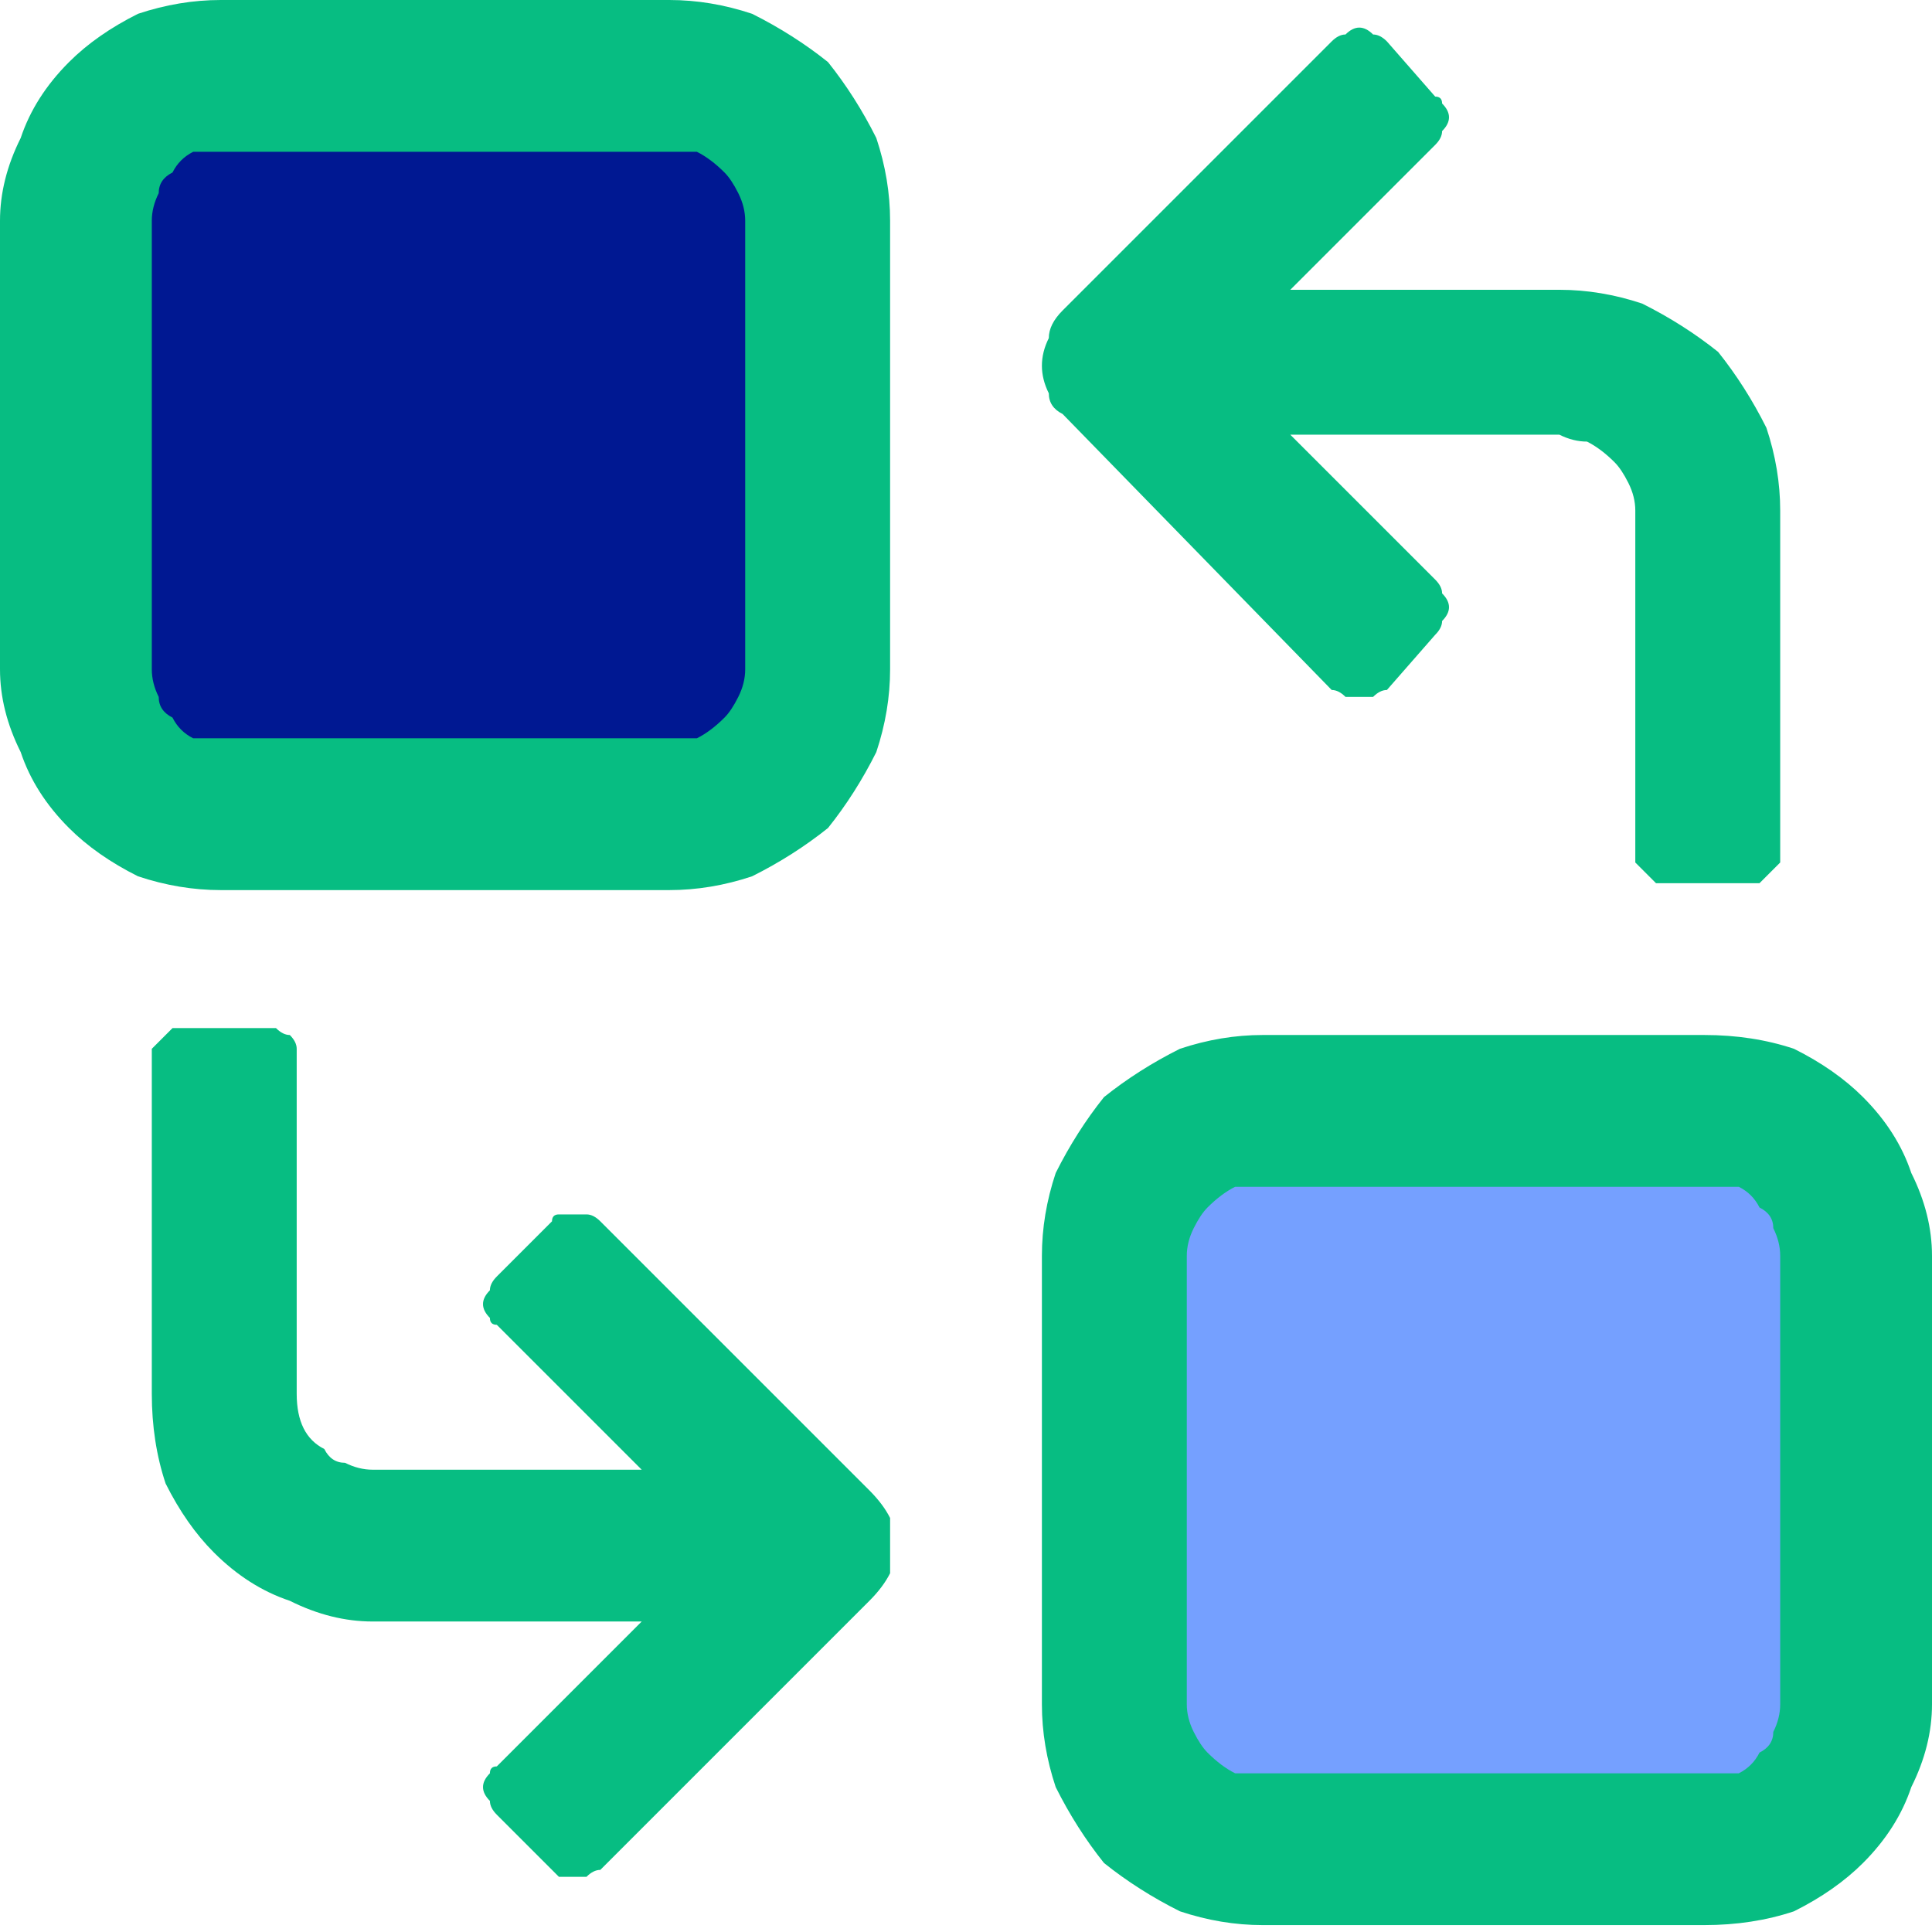 <svg version="1.2" xmlns="http://www.w3.org/2000/svg" viewBox="0 0 28 28" width="28" height="28"><style>.a{opacity:0;fill:#fff}.b{opacity:0;fill:#1a5df7}.c{fill:#001892}.d{fill:#75a0ff}.e{fill:#07bd82}</style><path class="a" d="m-7-7h42v42h-42z"/><path fill-rule="evenodd" class="b" d="m12.5-2.5q0.3-0.2 0.7-0.3 0.4-0.1 0.8-0.1 0.4 0 0.8 0.1 0.4 0.1 0.8 0.3l6.1 3.5q0.2 0.2 0.4 0.3 0.1 0.1 0.3 0.2 0.1 0.2 0.2 0.4 0.1 0.1 0.2 0.3 0.1 0.2 0.2 0.3 0.1 0.2 0.2 0.4 0 0.2 0 0.4 0.1 0.2 0.1 0.4v7.2q0 0 0 0.1 0 0 0 0.1 0 0-0.1 0 0 0.1 0 0.1 0.2 0.1 0.3 0.2l6.2 3.5q0.1 0.1 0.3 0.3 0.2 0.1 0.3 0.2 0.1 0.2 0.3 0.3 0.1 0.2 0.2 0.4 0.1 0.2 0.2 0.3 0 0.2 0.1 0.4 0 0.2 0.1 0.4 0 0.2 0 0.4v7.2q0 0.2 0 0.4-0.1 0.2-0.1 0.4-0.1 0.2-0.1 0.4-0.1 0.1-0.2 0.3-0.1 0.2-0.2 0.4-0.2 0.1-0.3 0.3-0.1 0.1-0.3 0.2-0.2 0.2-0.3 0.3l-6.2 3.5q-0.3 0.2-0.7 0.4-0.4 0.1-0.8 0.1-0.5 0-0.8-0.1-0.4-0.2-0.8-0.4l-6.2-3.5q-0.1-0.1-0.2-0.2-0.1 0.1-0.2 0.2l-6.2 3.5q-0.3 0.2-0.7 0.4-0.4 0.1-0.8 0.1-0.4 0-0.8-0.1-0.4-0.2-0.8-0.4l-6.2-3.5q-0.1-0.1-0.3-0.3-0.2-0.1-0.3-0.2-0.1-0.2-0.3-0.3-0.1-0.2-0.2-0.4-0.1-0.1-0.2-0.3 0-0.2-0.1-0.4 0-0.2-0.1-0.4 0-0.2 0-0.4v-7.2q0-0.2 0-0.4 0.1-0.2 0.1-0.4 0.1-0.2 0.1-0.4 0.1-0.1 0.2-0.3 0.1-0.2 0.2-0.4 0.2-0.1 0.3-0.3 0.1-0.1 0.3-0.2 0.2-0.2 0.3-0.3l6.2-3.5q0.1-0.1 0.3-0.2-0.1 0-0.1 0 0-0.1 0-0.1 0-0.1 0-0.1 0-0.1 0-0.1v-7.2q0-0.2 0.1-0.4 0-0.2 0-0.4 0.1-0.2 0.2-0.4 0.1-0.1 0.2-0.3 0.1-0.2 0.2-0.4 0.1-0.1 0.2-0.3 0.2-0.1 0.3-0.2 0.2-0.1 0.4-0.3c0 0 6.1-3.5 6.2-3.5zm-1.1 19.1l-5.1-2.9q-0.1-0.1-0.1-0.1-0.1 0-0.1 0-0.1 0-0.2 0 0 0-0.1 0.1l-5 2.9 5.3 3.1zm-6.7 5.3l-5.3-3v5.8q0 0.1 0 0.1 0 0 0 0.1 0.1 0 0.1 0 0 0.1 0 0.1 0 0 0 0 0 0.1 0.1 0.1 0 0 0 0 0 0 0.1 0.1l5 2.9zm7.7 3.2q0.1 0 0.1 0 0 0 0-0.1 0.1 0 0.1 0 0 0 0-0.1 0 0 0 0 0 0 0-0.1 0.1 0 0.1 0 0-0.1 0-0.1v-5.9l-5.3 3.1v6.1zm3.1 0l5.1 3v-6.2l-5.3-3v5.8q0 0.1 0 0.1 0 0 0 0.1 0 0 0 0 0 0 0 0.1 0 0 0.1 0 0 0 0 0.1 0 0 0 0 0.1 0 0.1 0zm1.1-8.5l5.3 3 5.3-3-5.1-3q-0.1 0-0.1 0-0.1 0-0.1 0-0.1 0-0.1 0-0.1 0-0.1 0h-0.1zm6.7 5.4v6.1l5-2.9q0.1 0 0.1 0 0-0.1 0-0.1 0.1 0 0.1 0 0 0 0-0.1 0 0 0 0 0-0.1 0-0.1 0.1 0 0.1 0 0-0.1 0-0.1v-5.9zm-2.9-10.7q0 0 0 0 0.1 0 0.1 0 0-0.1 0-0.1 0 0 0 0 0.1-0.1 0.1-0.1 0 0 0-0.1 0 0 0 0 0 0 0-0.1v-5.9l-5.3 3.1v6.2zm-7.7 2.9v-6.2l-5.3-3v5.8q0 0.1 0 0.1 0 0 0 0.1 0 0 0.1 0 0 0.1 0 0.1 0 0 0 0 0 0.1 0.1 0.1 0 0 0 0 0 0 0 0.1zm1.4-8.5l5.3-3.1-5.1-2.9q-0.1 0-0.1 0-0.1-0.1-0.1-0.1-0.1 0-0.1 0.1-0.1 0-0.1 0h-0.1l-5 2.9z"/><path class="c" d="m9.7 11.8h-6.4q-0.5 0-0.9-0.1-0.4-0.2-0.7-0.5-0.3-0.3-0.4-0.7-0.2-0.4-0.2-0.8v-6.5q0-0.4 0.2-0.8 0.1-0.4 0.4-0.7 0.3-0.3 0.7-0.5 0.4-0.1 0.8-0.1h6.5q0.4 0 0.8 0.1 0.4 0.2 0.7 0.5 0.3 0.3 0.5 0.7 0.1 0.4 0.2 0.8v6.5q-0.1 0.4-0.2 0.8-0.2 0.4-0.5 0.7-0.3 0.3-0.7 0.5-0.4 0.1-0.8 0.1z"/><path class="d" d="m24.8 26.9h-6.5q-0.4 0-0.8-0.2-0.4-0.2-0.7-0.5-0.3-0.3-0.5-0.7-0.1-0.3-0.2-0.8v-6.4q0.1-0.5 0.2-0.8 0.2-0.4 0.5-0.7 0.3-0.3 0.7-0.5 0.4-0.2 0.8-0.2h6.4q0.5 0 0.9 0.2 0.4 0.2 0.7 0.5 0.3 0.3 0.4 0.7 0.2 0.3 0.2 0.8v6.4q0 0.5-0.2 0.8-0.1 0.4-0.4 0.7-0.3 0.3-0.7 0.5-0.4 0.2-0.9 0.2z"/><path fill-rule="evenodd" class="e" d="m10.9 0.2q0.6 0.3 1.1 0.7 0.4 0.5 0.7 1.1 0.2 0.6 0.2 1.2v6.5q0 0.6-0.2 1.2-0.3 0.6-0.7 1.1-0.5 0.4-1.1 0.7-0.6 0.2-1.2 0.2h-6.5q-0.6 0-1.2-0.2-0.6-0.3-1-0.7-0.5-0.5-0.7-1.1-0.3-0.6-0.3-1.2v-6.5q0-0.6 0.3-1.2 0.2-0.6 0.7-1.1 0.4-0.4 1-0.7 0.6-0.2 1.2-0.2h6.5q0.6 0 1.2 0.2zm-0.1 3q0-0.2-0.1-0.4-0.1-0.2-0.2-0.3-0.2-0.2-0.4-0.3-0.2 0-0.4 0h-6.5q-0.2 0-0.4 0-0.2 0.1-0.3 0.3-0.2 0.1-0.2 0.3-0.1 0.2-0.1 0.4v6.5q0 0.2 0.1 0.4 0 0.2 0.2 0.3 0.1 0.2 0.3 0.3 0.2 0 0.4 0h6.5q0.2 0 0.4 0 0.2-0.1 0.4-0.3 0.1-0.1 0.2-0.3 0.1-0.2 0.1-0.4zm15.2 12q0.6 0.3 1 0.7 0.5 0.5 0.7 1.1 0.3 0.6 0.3 1.2v6.5q0 0.6-0.3 1.2-0.2 0.6-0.7 1.1-0.4 0.4-1 0.7-0.6 0.2-1.3 0.2h-6.4q-0.6 0-1.2-0.2-0.6-0.3-1.1-0.7-0.4-0.5-0.7-1.1-0.2-0.6-0.2-1.2v-6.5q0-0.6 0.2-1.2 0.3-0.6 0.7-1.1 0.5-0.4 1.1-0.7 0.6-0.2 1.2-0.2h6.4q0.7 0 1.3 0.2zm-0.2 3q0-0.2-0.1-0.4 0-0.2-0.2-0.3-0.1-0.2-0.3-0.3-0.2 0-0.5 0h-6.4q-0.2 0-0.4 0-0.2 0.1-0.4 0.3-0.1 0.1-0.2 0.3-0.1 0.2-0.1 0.4v6.5q0 0.2 0.1 0.4 0.1 0.2 0.2 0.3 0.2 0.2 0.4 0.3 0.2 0 0.4 0h6.4q0.3 0 0.5 0 0.2-0.1 0.3-0.3 0.2-0.1 0.2-0.3 0.1-0.2 0.1-0.4zm-10.4-12.2q-0.2-0.1-0.2-0.3-0.1-0.2-0.1-0.4 0-0.2 0.1-0.4 0-0.2 0.2-0.4l3.9-3.9q0.1-0.1 0.2-0.1 0.1-0.1 0.2-0.1 0.1 0 0.2 0.1 0.1 0 0.2 0.1l0.7 0.8q0.1 0 0.1 0.1 0.1 0.1 0.1 0.2 0 0.1-0.1 0.2 0 0.1-0.1 0.2l-2.1 2.1h3.9q0.6 0 1.2 0.2 0.6 0.3 1.1 0.7 0.4 0.5 0.7 1.1 0.2 0.6 0.2 1.2v4.9q0 0.1 0 0.2-0.1 0.1-0.1 0.1-0.1 0.1-0.2 0.2-0.1 0-0.2 0h-1.1q-0.1 0-0.2 0-0.1-0.1-0.2-0.2 0 0-0.1-0.1 0-0.1 0-0.2v-4.9q0-0.2-0.1-0.4-0.1-0.2-0.2-0.3-0.2-0.2-0.4-0.3-0.2 0-0.4-0.1h-3.9l2.1 2.1q0.1 0.1 0.1 0.2 0.1 0.1 0.1 0.2 0 0.1-0.1 0.2 0 0.1-0.1 0.2l-0.7 0.8q-0.1 0-0.2 0.1-0.1 0-0.2 0-0.1 0-0.2 0-0.1-0.1-0.2-0.1zm-2.8 15.6q0.2 0.2 0.3 0.4 0 0.2 0 0.4 0 0.2 0 0.4-0.1 0.2-0.3 0.4l-3.9 3.9q-0.1 0-0.2 0.1-0.1 0-0.2 0-0.1 0-0.2 0-0.1-0.1-0.1-0.1l-0.8-0.8q-0.1-0.1-0.1-0.2-0.1-0.1-0.1-0.2 0-0.1 0.1-0.2 0-0.1 0.1-0.1l2.1-2.1h-3.9q-0.6 0-1.2-0.3-0.6-0.2-1.1-0.7-0.4-0.4-0.7-1-0.2-0.6-0.2-1.3v-4.8q0-0.1 0-0.2 0.1-0.1 0.2-0.2 0 0 0.1-0.1 0.1 0 0.2 0h1.1q0.1 0 0.2 0 0.1 0.1 0.2 0.1 0.1 0.1 0.1 0.2 0 0.1 0 0.2v4.8q0 0.3 0.1 0.5 0.1 0.2 0.3 0.3 0.1 0.2 0.3 0.2 0.2 0.1 0.4 0.1h3.9l-2.1-2.1q-0.1 0-0.1-0.1-0.1-0.1-0.1-0.2 0-0.1 0.1-0.2 0-0.1 0.1-0.2l0.8-0.8q0-0.1 0.1-0.1 0.1 0 0.2 0 0.1 0 0.2 0 0.1 0 0.2 0.1z"/></svg>